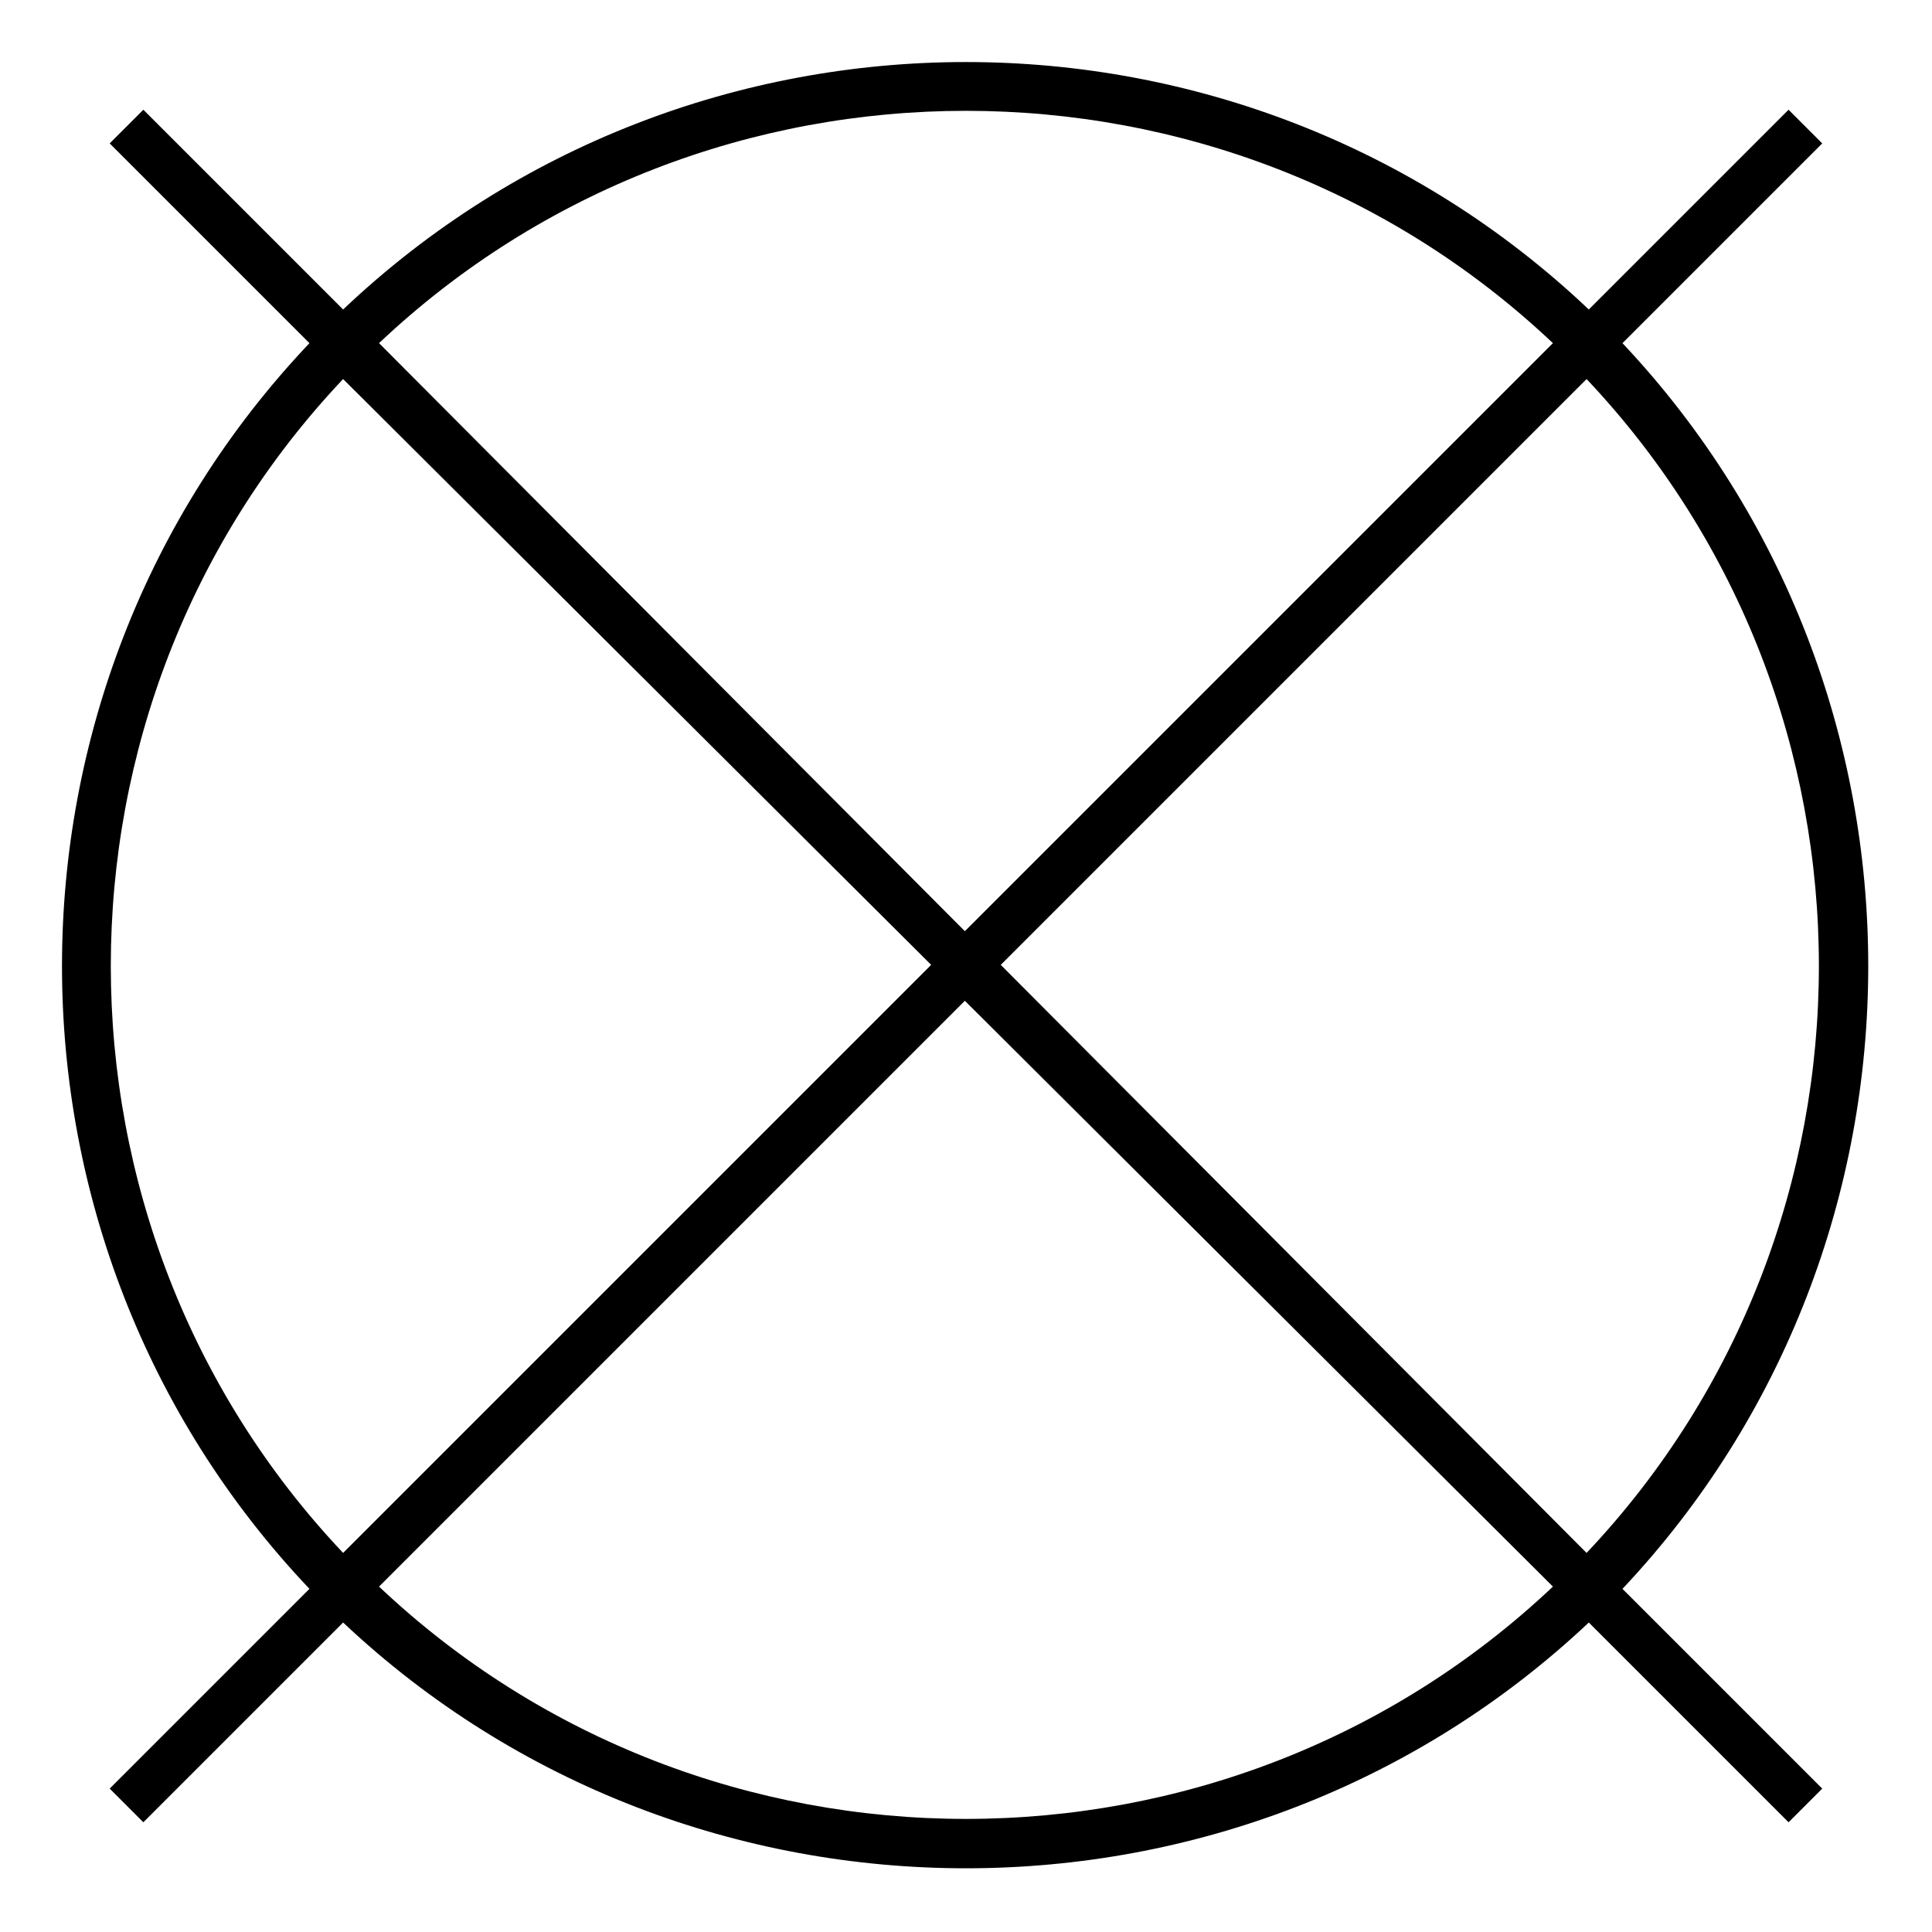 <?xml version="1.0" encoding="UTF-8"?>
<!-- Uploaded to: ICON Repo, www.svgrepo.com, Generator: ICON Repo Mixer Tools -->
<svg fill="#000000" width="800px" height="800px" version="1.1" viewBox="144 144 512 512" xmlns="http://www.w3.org/2000/svg">
 <path d="m173.07 618 8.922 8.922 52.938-52.938c92.195 86.844 237.93 86.844 330.12 0l52.938 52.938 8.922-8.922-52.938-52.938c86.844-92.195 86.844-237.93 0-330.12l52.938-52.938-8.922-8.922-52.938 52.938c-92.195-87.438-237.93-87.438-330.12 0l-52.938-52.938-8.922 8.922 52.938 52.938c-87.438 92.195-87.438 237.93 0 330.12zm71.379-53.535 155.25-155.25 155.84 155.25c-86.844 82.086-224.25 82.086-311.09 0zm320.01-8.922-155.25-155.84 155.25-155.25c82.086 86.844 82.086 224.25 0 311.09zm-8.922-320.61-155.84 155.84-155.25-155.84c86.844-82.086 224.25-82.086 311.09 0zm-320.61 9.516 155.84 155.25-155.84 155.84c-82.086-86.844-82.086-224.25 0-311.09z" fill-rule="evenodd"/>
</svg>
